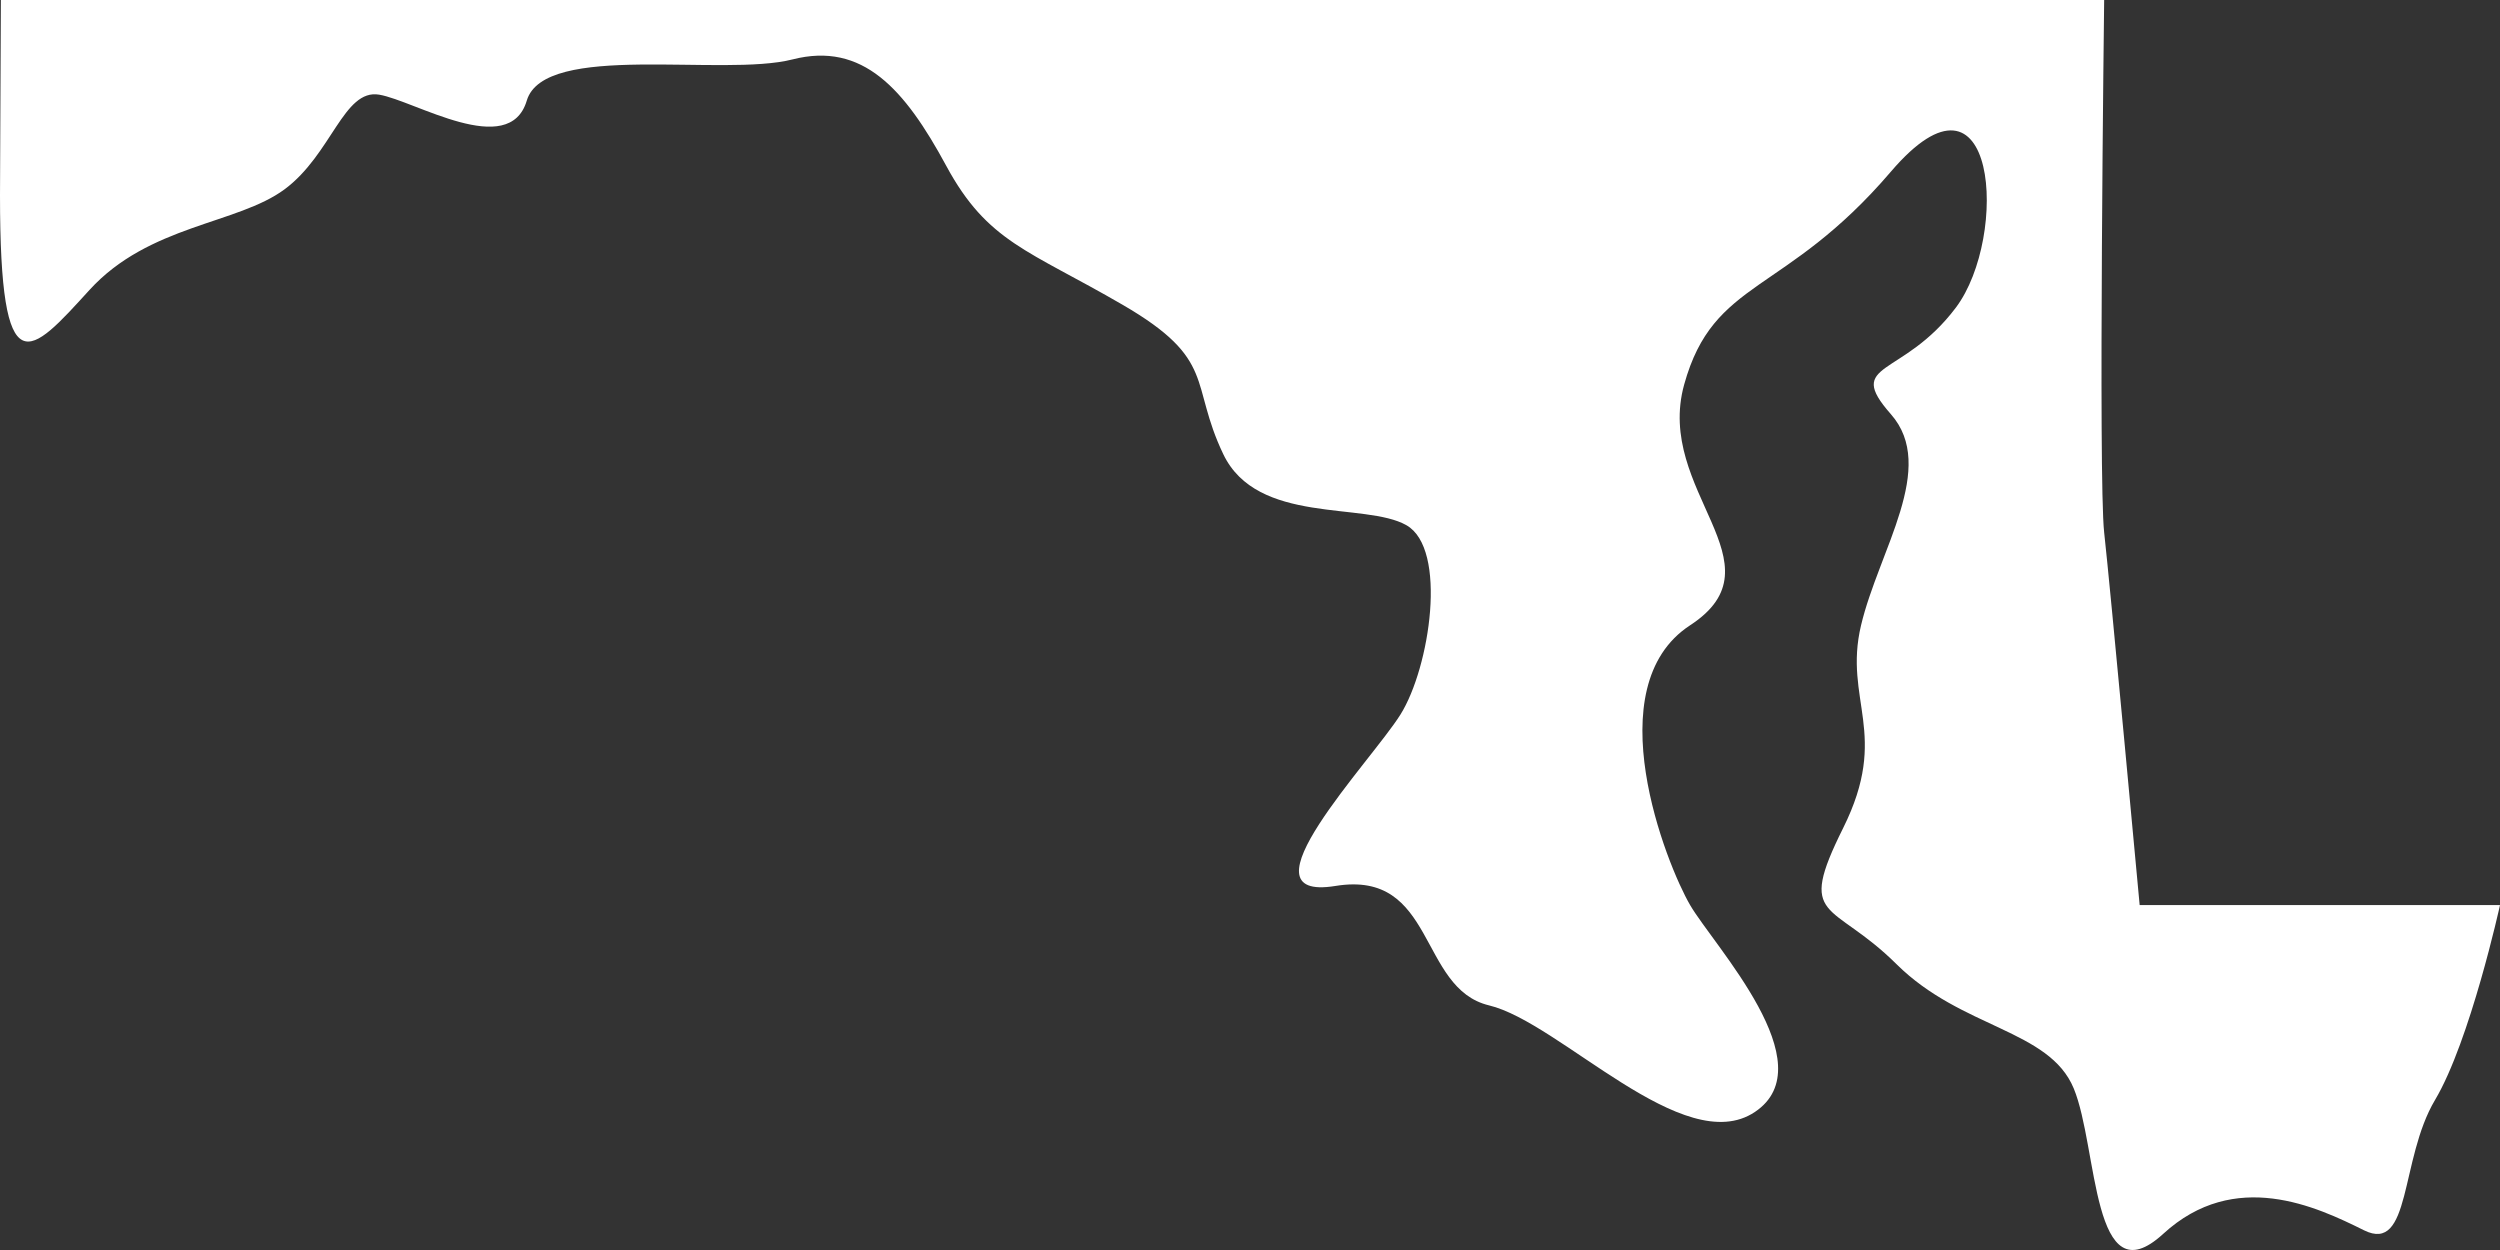 <svg width="110" height="55" viewBox="0 0 110 55" fill="none" xmlns="http://www.w3.org/2000/svg">
<rect x="0" y="0" width="110" height="55" fill="#333333" stroke="none"/>
<path d="M0.039 0H92.583C92.583 0 92.321 21.088 92.583 23.427C92.845 25.765 94.145 39.824 94.145 39.824H110C110 39.824 108.687 45.802 107.139 48.403C105.59 51.005 106.102 55.17 104.015 54.132C101.928 53.094 98.332 51.399 95.182 54.289C92.032 57.179 92.32 50.492 91.244 47.89C90.168 45.289 86.309 45.263 83.448 42.425C80.587 39.586 79.025 40.598 81.099 36.433C83.172 32.268 81.099 30.823 81.886 27.512C82.673 24.201 85.259 20.562 83.198 18.223C81.138 15.884 83.71 16.659 86.06 13.532C88.409 10.405 87.871 2.088 83.198 7.554C78.526 13.02 75.402 12.231 74.103 16.922C72.803 21.612 78.513 24.805 74.365 27.512C70.218 30.218 73.315 38.023 74.365 39.823C75.415 41.623 80.337 46.839 77.213 48.928C74.09 51.017 68.643 44.986 65.519 44.237C62.395 43.488 63.183 38.259 58.759 38.982C54.336 39.705 60.321 33.516 61.62 31.44C62.92 29.364 63.707 24.148 61.883 23.11C60.059 22.072 55.32 23.11 53.824 19.983C52.328 16.857 53.562 15.831 49.401 13.414C45.242 10.997 43.457 10.668 41.632 7.292C39.808 3.915 37.957 1.826 34.873 2.614C31.788 3.403 23.953 1.826 23.178 4.427C22.404 7.029 18.243 4.427 16.682 4.165C15.12 3.902 14.595 6.793 12.521 8.33C10.447 9.867 6.549 9.893 3.938 12.758C1.326 15.622 0 17.185 0 8.593L0.039 0Z" fill="white"/>
</svg>
